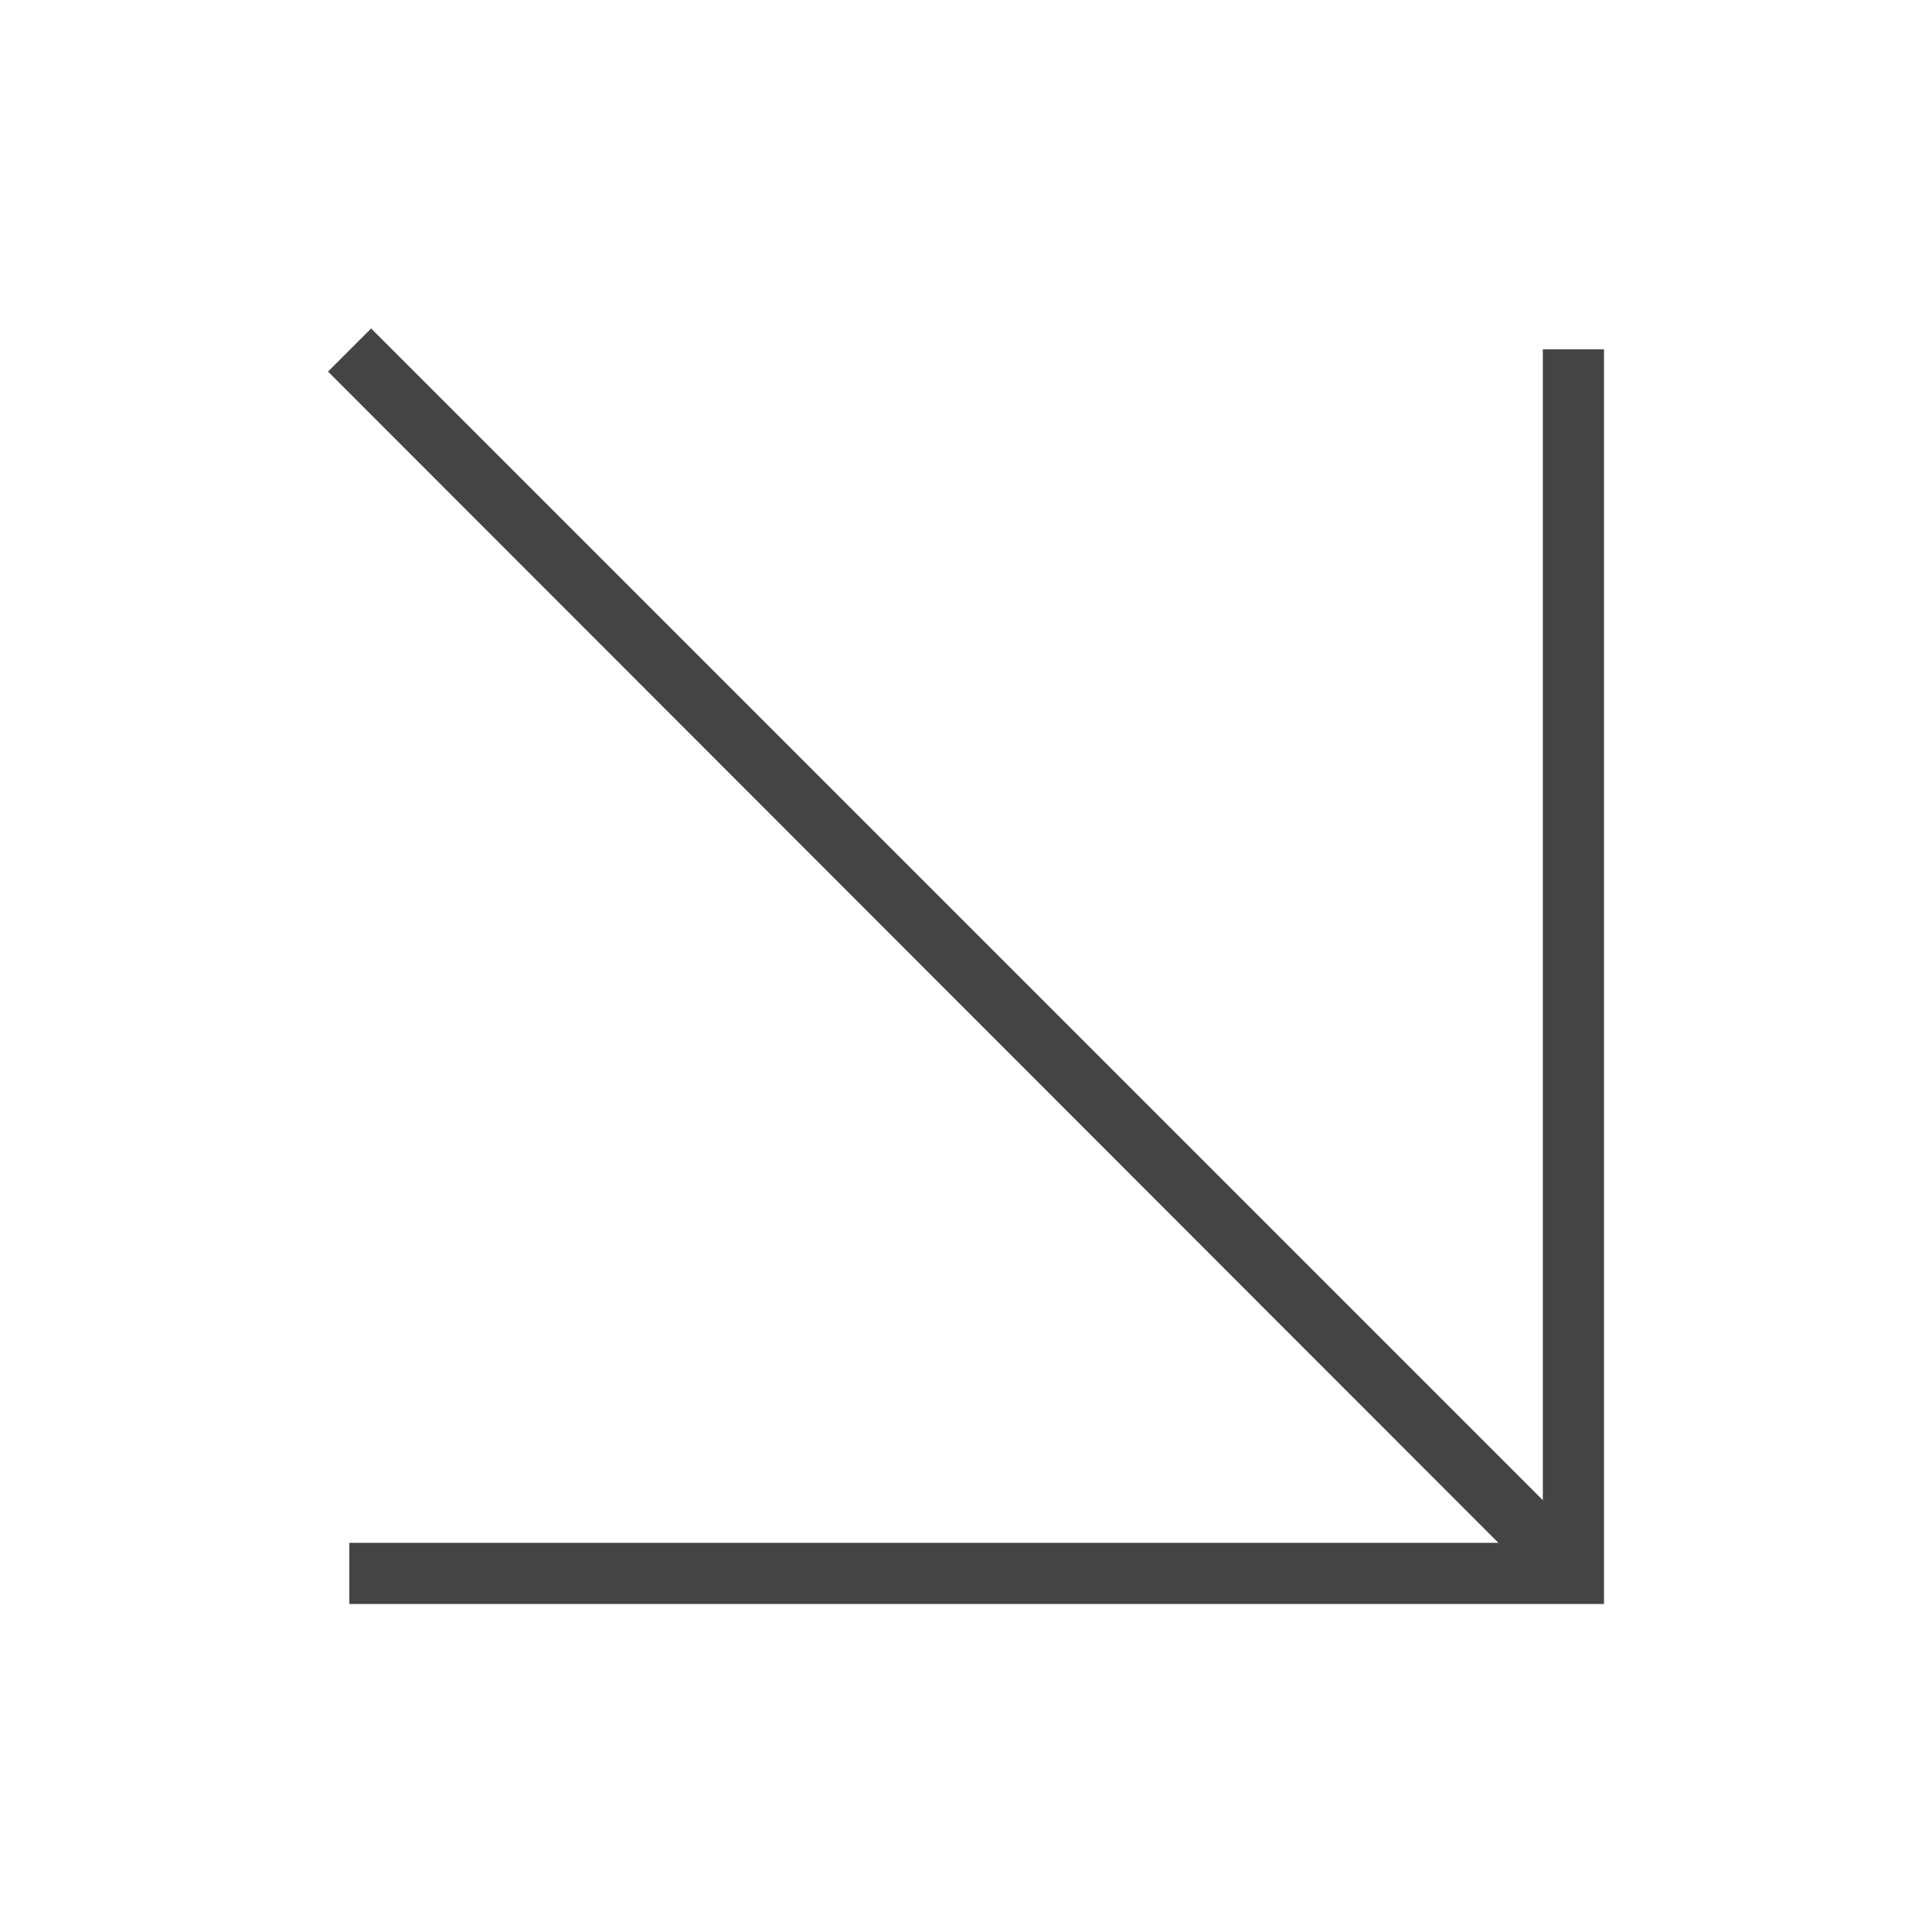 <?xml version="1.0" encoding="UTF-8"?>
<svg data-bbox="0 0 20.85 20.85" viewBox="0 0 20.85 20.85" xmlns="http://www.w3.org/2000/svg" data-type="ugc">
    <g>
        <path d="M17.31 17.31H3.77v-.66h12.88V3.77h.66v13.54Z" fill="#444444"/>
        <path d="m4 3.54 13.21 13.21-.47.47L3.54 4.01l.47-.47Z" fill="#444444"/>
        <path fill="none" d="M20.85 0v20.85H0V0h20.85z"/>
    </g>
</svg>
